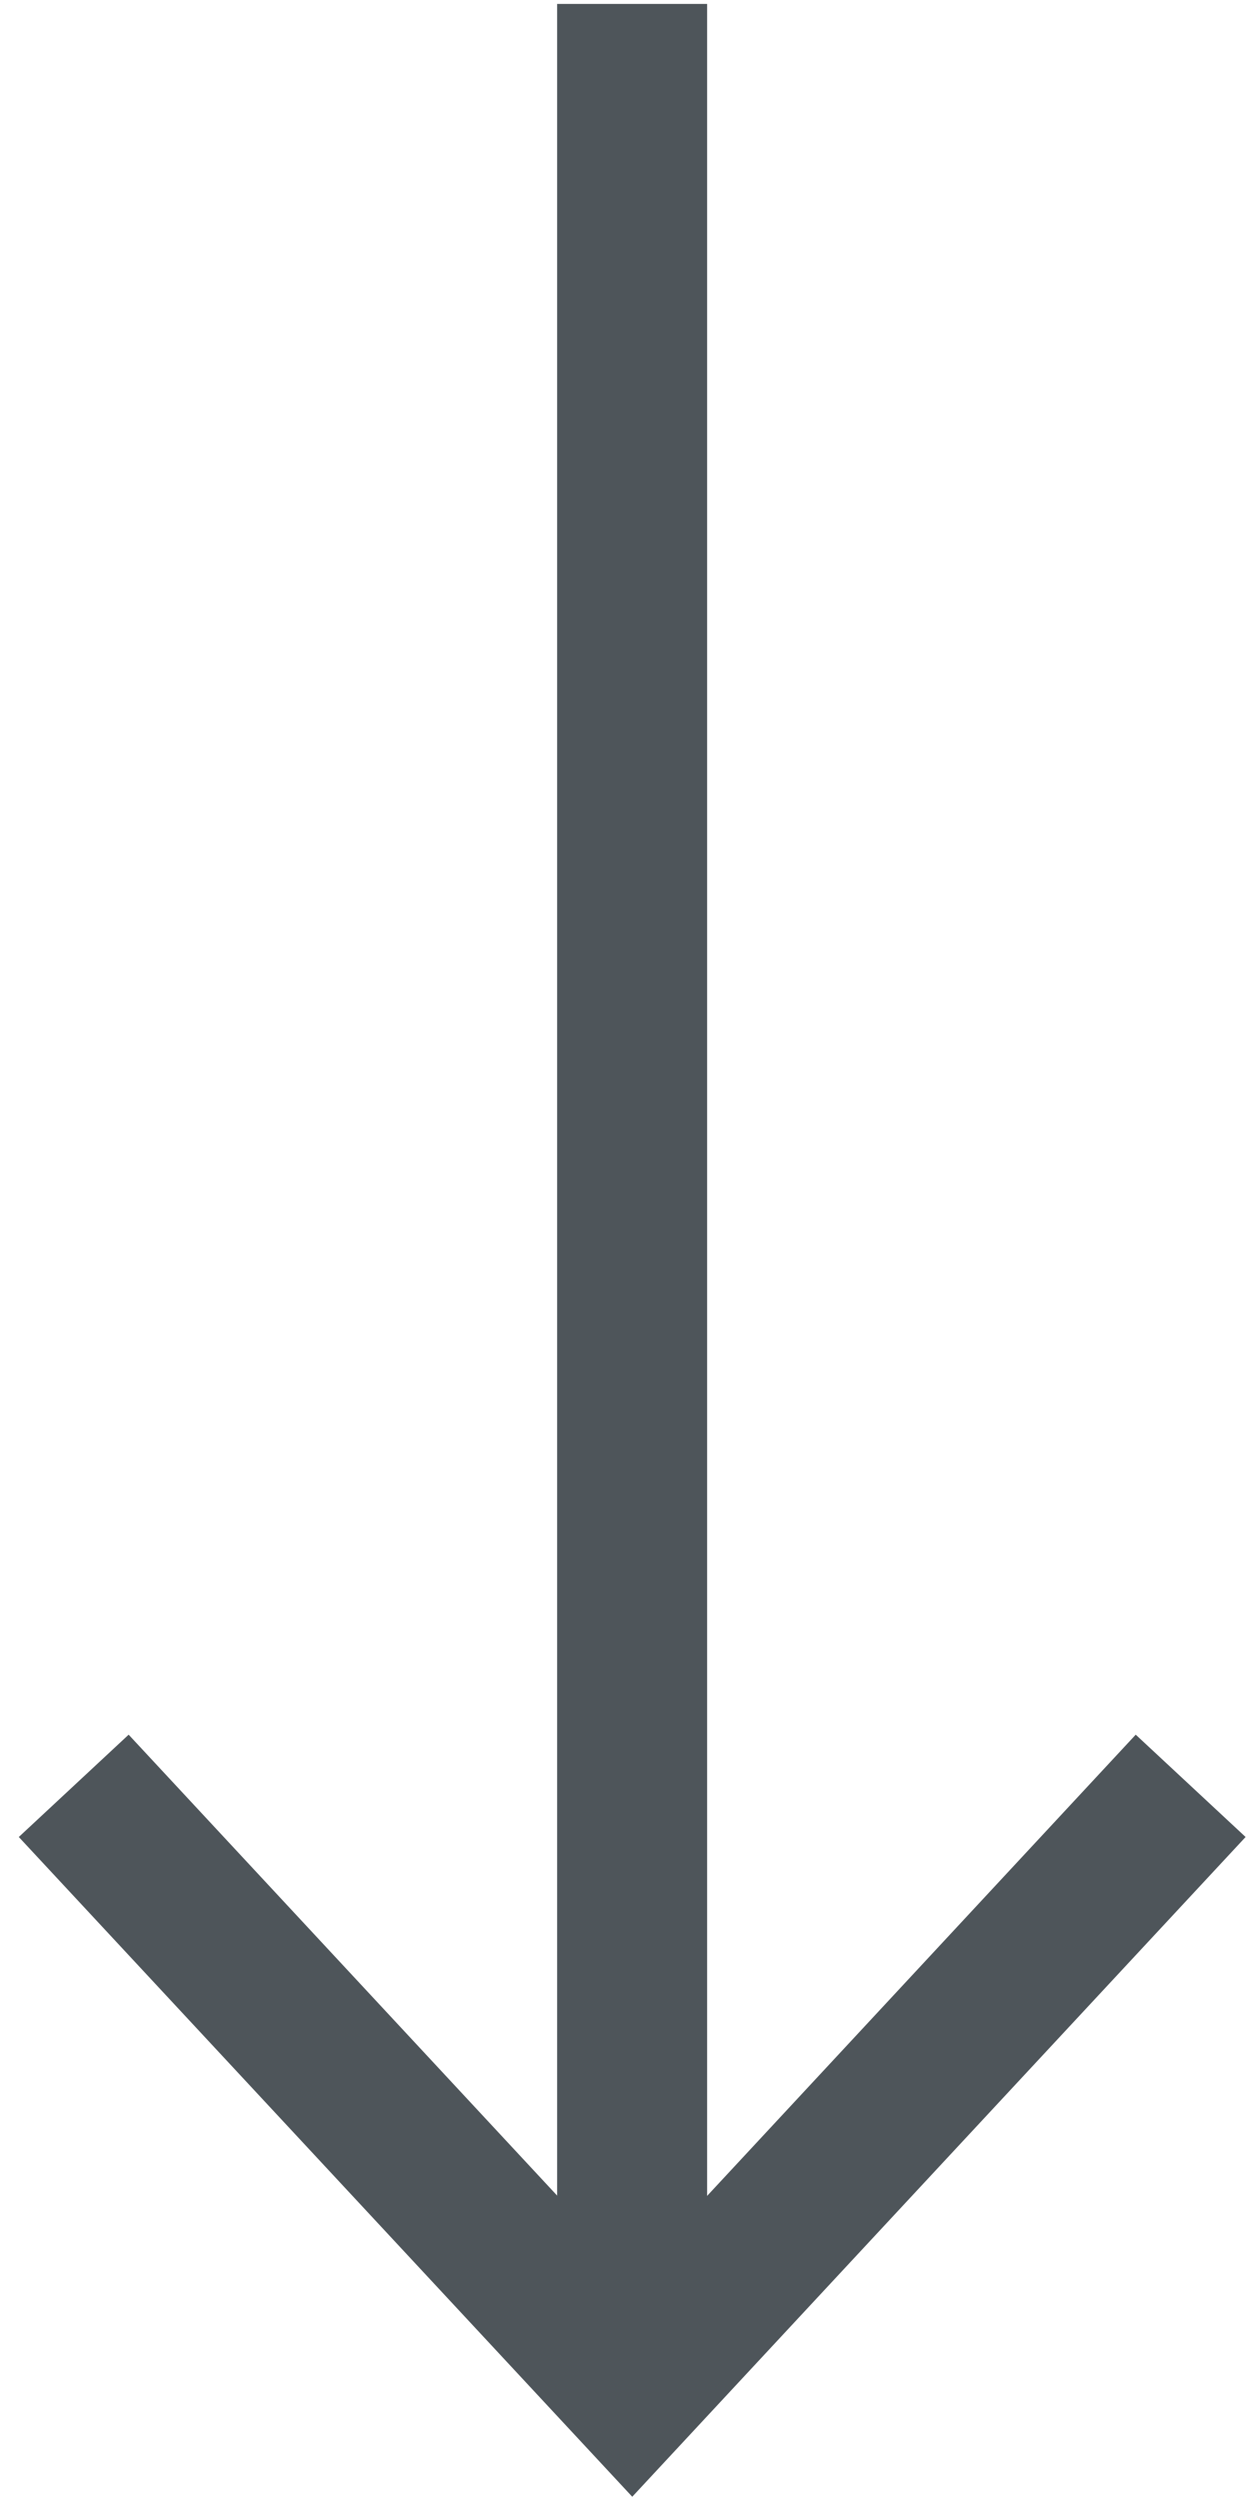 <svg xmlns="http://www.w3.org/2000/svg" width="50" height="100" viewBox="0 0 50 100"><g><g><path fill="none" stroke="#4e555a" stroke-miterlimit="50" stroke-width="6" d="M25.285 93.36V.157"/></g><g><path fill="#4e555a" d="M49.824 73.48l-4.395-4.093-20.138 21.67-20.145-21.67L.752 73.48 25.29 99.87z"/></g></g></svg>